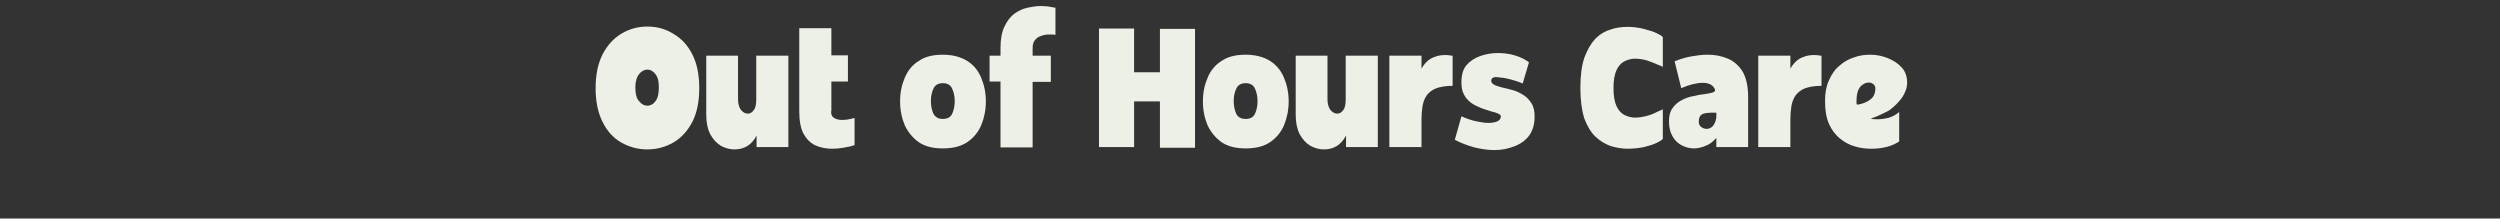 <?xml version="1.0" encoding="UTF-8"?>
<svg xmlns="http://www.w3.org/2000/svg" xmlns:xlink="http://www.w3.org/1999/xlink" version="1.0" id="Layer_1" x="0px" y="0px" viewBox="0 0 755 66" style="enable-background:new 0 0 755 66;" xml:space="preserve">
<rect x="0" y="0" width="755" height="66" fill="#333333" stroke="none"/>
<style type="text/css">
	.st0{clip-path:url(#SVGID_00000070811002074190892080000001522468454549331632_);}
	.st1{fill:#EDF0E6;}
</style>
<g>
	<g transform="translate(27.996, 14.719)">
	</g>
</g>
<g>
	<g transform="translate(45.226, 14.719)">
	</g>
</g>
<g>
	<g transform="translate(17.338, 14.719)">
	</g>
</g>
<g>
	<g transform="translate(49.022, 14.719)">
	</g>
</g>
<g>
	<g transform="translate(17.338, 14.719)">
	</g>
</g>
<g>
	<g>
		<defs>
			<rect id="SVGID_1_" x="179.3" y="6.4" width="35.6" height="39.4"></rect>
		</defs>
		<clipPath id="SVGID_00000079444586998770622400000006486348827652000695_">
			<use xlink:href="#SVGID_1_" style="overflow:visible;"></use>
		</clipPath>
		<g style="clip-path:url(#SVGID_00000079444586998770622400000006486348827652000695_);">
			<g>
				<g transform="translate(0.773, 14.719)">
					<g>
						<path class="st1" d="M194.7-6.7c2.9,0,5.5,0.7,7.9,2.2c2.4,1.4,4.3,3.4,5.7,6.2c1.4,2.7,2.1,6.1,2.1,10.2        c0,4.1-0.7,7.5-2.1,10.2c-1.4,2.7-3.3,4.8-5.7,6.2c-2.4,1.4-5,2.1-7.9,2.1c-2.8,0-5.4-0.7-7.9-2.1c-2.4-1.4-4.2-3.4-5.6-6.2        c-1.4-2.8-2.1-6.2-2.1-10.2c0-4,0.7-7.4,2.1-10.2c1.4-2.7,3.3-4.8,5.6-6.2C189.3-6,191.9-6.7,194.7-6.7z M194.7,17.2        c1,0,1.9-0.5,2.5-1.4c0.7-0.9,1-2.3,1-4.1c0-1.8-0.3-3.1-1-4c-0.7-0.9-1.5-1.4-2.5-1.4c-0.9,0-1.8,0.5-2.5,1.4        c-0.7,0.9-1.1,2.2-1.1,4c0,1.8,0.3,3.2,1.1,4.1C193,16.8,193.8,17.2,194.7,17.2z"></path>
					</g>
				</g>
			</g>
		</g>
	</g>
	<g>
		<g transform="translate(7.387, 14.719)">
			<g>
				<path class="st1" d="M221.1,2.1h9.6v27.6h-9.6v-3.5c-0.7,1.4-1.6,2.4-2.8,3.2c-1.2,0.7-2.5,1-3.9,1c-1.4,0-2.8-0.4-4.1-1.1      c-1.3-0.8-2.3-1.9-3.2-3.5c-0.8-1.6-1.2-3.5-1.2-5.9V2.1h9.6v13.2c0,1.3,0.3,2.4,0.9,3.2c0.6,0.7,1.3,1.1,2,1.1      c0.7,0,1.3-0.3,1.8-1c0.6-0.7,0.8-1.8,0.8-3.3V2.1z"></path>
			</g>
		</g>
	</g>
	<g>
		<g transform="translate(13.075, 14.719)">
			<g>
				<path class="st1" d="M237.9,18.9c0,1,0.3,1.7,1.1,2.1c0.7,0.4,1.5,0.5,2.3,0.5c0.9,0,1.7-0.1,2.5-0.3c0.8-0.2,1.2-0.3,1.2-0.3      v8.2c-1.1,0.4-2.3,0.6-3.4,0.8c-1.1,0.2-2.2,0.3-3.3,0.3c-1.8,0-3.5-0.3-5.1-1c-1.5-0.7-2.7-1.9-3.6-3.5c-0.9-1.7-1.3-4-1.3-6.9      v-25h9.7v8.2h5v7.9h-5V18.9z"></path>
			</g>
		</g>
	</g>
	<g>
		<g transform="translate(19.428, 14.719)">
			<g>
				<path class="st1" d="M265.3,1.8c3,0,5.5,0.7,7.4,1.9c1.9,1.2,3.3,2.9,4.2,5.1c0.9,2.1,1.4,4.5,1.4,7.1s-0.5,5-1.4,7.2      c-0.9,2.1-2.3,3.8-4.2,5.1c-1.9,1.3-4.4,1.9-7.4,1.9c-3,0-5.4-0.6-7.3-1.9c-1.8-1.3-3.2-3-4.2-5.1c-0.9-2.2-1.4-4.5-1.4-7.2      s0.5-5,1.4-7.1c0.9-2.2,2.3-3.9,4.2-5.1C259.9,2.4,262.3,1.8,265.3,1.8z M265.3,21.2c1.4,0,2.3-0.5,2.8-1.5      c0.5-1.1,0.8-2.3,0.8-3.9c0-1.5-0.3-2.7-0.8-3.8c-0.5-1.1-1.5-1.6-2.8-1.6c-1.3,0-2.3,0.5-2.8,1.6c-0.5,1-0.8,2.3-0.8,3.8      c0,1.5,0.3,2.8,0.8,3.9C263.1,20.7,264,21.2,265.3,21.2z"></path>
			</g>
		</g>
	</g>
	<g>
		<g transform="translate(24.95, 14.719)">
			<g>
				<path class="st1" d="M293.7-4.2c0,0-0.2,0-0.7-0.1c-0.5,0-1,0-1.7,0c-0.7,0.1-1.3,0.2-2,0.5c-0.7,0.2-1.2,0.6-1.7,1.2      c-0.5,0.6-0.7,1.4-0.7,2.4v2.3h5.5v7.9h-5.5v19.8h-9.7V9.9h-3.3V2.1h3.3v-2.3c0-2.7,0.4-4.9,1.2-6.5c0.8-1.7,1.8-3,3-3.9      c1.3-0.9,2.6-1.5,4-1.8c1.4-0.3,2.7-0.5,3.9-0.5c1.3,0,2.3,0.1,3.2,0.3c0.9,0.2,1.3,0.2,1.3,0.2V-4.2z"></path>
			</g>
		</g>
	</g>
	<g>
		<g transform="translate(31.397, 14.719)">
			<g>
				<path class="st1" d="M318.9,7.1V-6h10.6v35.9h-10.6V15.9h-7.8v13.8h-10.6V-6.1h10.6V7.1H318.9z"></path>
			</g>
		</g>
	</g>
	<g>
		<g transform="translate(37.979, 14.719)">
			<g>
				<path class="st1" d="M338.2,1.8c3,0,5.5,0.7,7.4,1.9c1.9,1.2,3.3,2.9,4.2,5.1c0.9,2.1,1.4,4.5,1.4,7.1s-0.5,5-1.4,7.2      c-0.9,2.1-2.3,3.8-4.2,5.1c-1.9,1.3-4.4,1.9-7.4,1.9c-3,0-5.4-0.6-7.3-1.9c-1.8-1.3-3.2-3-4.2-5.1c-0.9-2.2-1.4-4.5-1.4-7.2      s0.5-5,1.4-7.1c0.9-2.2,2.3-3.9,4.2-5.1C332.8,2.4,335.2,1.8,338.2,1.8z M338.2,21.2c1.4,0,2.3-0.5,2.8-1.5      c0.5-1.1,0.8-2.3,0.8-3.9c0-1.5-0.3-2.7-0.8-3.8c-0.5-1.1-1.5-1.6-2.8-1.6c-1.3,0-2.3,0.5-2.8,1.6c-0.5,1-0.8,2.3-0.8,3.8      c0,1.5,0.3,2.8,0.8,3.9C335.9,20.7,336.9,21.2,338.2,21.2z"></path>
			</g>
		</g>
	</g>
	<g>
		<g transform="translate(43.5, 14.719)">
			<g>
				<path class="st1" d="M363,2.1h9.6v27.6H363v-3.5c-0.7,1.4-1.6,2.4-2.8,3.2c-1.2,0.7-2.5,1-3.9,1s-2.8-0.4-4.1-1.1      c-1.3-0.8-2.3-1.9-3.2-3.5c-0.8-1.6-1.2-3.5-1.2-5.9V2.1h9.6v13.2c0,1.3,0.3,2.4,0.9,3.2c0.6,0.7,1.3,1.1,2,1.1      c0.7,0,1.3-0.3,1.8-1c0.6-0.7,0.8-1.8,0.8-3.3V2.1z"></path>
			</g>
		</g>
	</g>
	<g>
		<g transform="translate(49.188, 14.719)">
			<g>
				<path class="st1" d="M380.1,6c0.7-1.2,1.4-2,2.2-2.6c0.8-0.6,1.6-0.9,2.5-1.2c0.8-0.2,1.6-0.3,2.3-0.3c0.6,0,1,0,1.5,0.1      c0.4,0.1,0.7,0.1,0.9,0.1v9.1c-2.1,0-3.8,0.3-5.1,0.8c-1.2,0.5-2.2,1.3-2.8,2.2c-0.6,0.9-1,2-1.2,3.2c-0.2,1.2-0.3,2.6-0.3,4      v8.3h-9.7V2.1h9.7V6z"></path>
			</g>
		</g>
	</g>
	<g>
		<g transform="translate(53.451, 14.719)">
			<g>
				<path class="st1" d="M396.9,9.7c0,0.5,0.3,0.8,0.9,1.2c0.6,0.3,1.4,0.5,2.4,0.8c1,0.2,2.1,0.5,3.2,0.8c1.1,0.3,2.1,0.8,3.1,1.4      c1,0.6,1.8,1.4,2.5,2.5c0.7,1,1,2.4,1,4.1c0,2.4-0.6,4.3-1.7,5.8c-1.1,1.4-2.6,2.5-4.5,3.2c-1.8,0.7-3.8,1.1-5.9,1.1      c-2,0-4-0.3-6.1-0.8c-2.1-0.6-4-1.3-5.9-2.3l2-7.1c1.5,0.7,3,1.2,4.4,1.5c1.4,0.3,2.7,0.5,3.7,0.5c1.2,0,2.2-0.2,2.8-0.5      c0.7-0.3,1-0.9,1-1.5c0-0.3-0.3-0.6-0.8-0.8c-0.6-0.3-1.3-0.5-2.2-0.7c-0.9-0.3-1.9-0.6-3-1c-1-0.4-2-0.9-2.9-1.5      c-0.9-0.7-1.7-1.5-2.2-2.5c-0.6-1-0.8-2.3-0.8-3.9c0-2.1,0.5-3.8,1.5-5c1.1-1.3,2.5-2.2,4.2-2.8c1.7-0.6,3.5-0.9,5.3-0.9      c1.7,0,3.4,0.2,5.1,0.7c1.7,0.5,3.1,1.2,4.3,2.1l-1.9,6.4c-1.4-0.6-2.7-1-3.9-1.3c-1.2-0.3-2.2-0.5-3-0.5      C397.7,8.3,396.9,8.8,396.9,9.7z"></path>
			</g>
		</g>
	</g>
	<g>
		<g transform="translate(61.073, 14.719)">
			<g>
				<path class="st1" d="M416.2,11.8c0-3.7,0.4-6.7,1.2-9.1c0.9-2.4,2-4.3,3.3-5.7c1.4-1.4,2.9-2.3,4.6-2.8c1.7-0.6,3.4-0.8,5.1-0.8      c1.7,0,3.4,0.2,4.9,0.6c1.6,0.4,2.9,0.8,3.9,1.3c1.1,0.5,1.7,0.9,1.9,1.2v9c-0.3-0.2-0.9-0.5-1.8-0.8c-0.9-0.4-1.9-0.8-3.1-1.2      c-1.1-0.3-2.3-0.5-3.5-0.5c-1.1,0-2.2,0.3-3.2,0.8c-1,0.5-1.8,1.4-2.4,2.7c-0.6,1.3-0.9,3.1-0.9,5.4s0.3,4.1,0.9,5.4      c0.6,1.3,1.4,2.2,2.4,2.7c1,0.5,2.1,0.8,3.2,0.8c1.2,0,2.3-0.2,3.5-0.5c1.2-0.3,2.2-0.7,3.1-1.2c0.9-0.4,1.5-0.7,1.8-0.8v8.9      c-0.2,0.3-0.8,0.7-1.8,1.2c-1,0.5-2.3,0.9-3.9,1.3c-1.5,0.3-3.2,0.5-4.9,0.5c-1.7,0-3.4-0.3-5.1-0.8c-1.7-0.6-3.2-1.5-4.6-2.8      c-1.4-1.3-2.5-3.2-3.4-5.5C416.6,18.5,416.2,15.5,416.2,11.8z"></path>
			</g>
		</g>
	</g>
	<g>
		<g transform="translate(66.532, 14.719)">
			<g>
				<path class="st1" d="M461.4,14.4v15.3h-9.6v-2.8c-0.9,1.1-1.9,1.9-3.2,2.4c-1.2,0.5-2.4,0.8-3.5,0.8c-1.3,0-2.5-0.3-3.7-0.9      c-1.2-0.6-2.1-1.5-2.8-2.7c-0.7-1.2-1.1-2.7-1.1-4.5c0-1.7,0.3-3,1.1-4.1c0.7-1,1.6-1.8,2.8-2.4c1.1-0.6,2.3-1,3.5-1.2      c1.2-0.3,2.3-0.5,3.4-0.6c1.1-0.2,1.9-0.3,2.5-0.5c0.6-0.3,0.8-0.6,0.5-1.1c-0.6-1.2-1.8-1.8-3.6-1.8c-1.8,0-3.9,0.5-6.5,1.6      l-2-8.1c1.7-0.7,3.4-1.2,5.1-1.5c1.7-0.3,3.3-0.5,4.9-0.5c2.2,0,4.2,0.4,6.1,1.2c1.9,0.8,3.4,2.2,4.5,4      C460.8,8.8,461.4,11.3,461.4,14.4z M451.8,20.8v-1.5c-1.1,0-2.1,0-2.9,0.1c-0.8,0.1-1.4,0.3-1.8,0.7c-0.4,0.4-0.6,1-0.6,2      c0,0.6,0.2,1.1,0.7,1.5c0.5,0.4,1.1,0.6,1.7,0.6c0.7,0,1.3-0.3,1.8-0.8C451.2,22.9,451.6,22,451.8,20.8z"></path>
			</g>
		</g>
	</g>
	<g>
		<g transform="translate(71.794, 14.719)">
			<g>
				<path class="st1" d="M468.9,6c0.7-1.2,1.4-2,2.2-2.6c0.8-0.6,1.6-0.9,2.5-1.2c0.8-0.2,1.6-0.3,2.3-0.3c0.6,0,1,0,1.5,0.1      c0.4,0.1,0.7,0.1,0.9,0.1v9.1c-2.1,0-3.8,0.3-5.1,0.8c-1.2,0.5-2.2,1.3-2.8,2.2c-0.6,0.9-1,2-1.2,3.2c-0.2,1.2-0.3,2.6-0.3,4      v8.3h-9.7V2.1h9.7V6z"></path>
			</g>
		</g>
	</g>
	<g>
		<g transform="translate(76.057, 14.719)">
			<g>
				<path class="st1" d="M488.9,21.1c0.6,0.2,1.3,0.2,2.1,0.2c1.2,0,2.3-0.2,3.5-0.5c1.2-0.4,2.2-1,3-1.7v8.9      c-0.9,0.6-2.1,1.2-3.6,1.6c-1.5,0.4-3.1,0.6-4.8,0.6c-1.7,0-3.3-0.2-5-0.7c-1.7-0.5-3.2-1.3-4.5-2.4c-1.4-1.1-2.5-2.6-3.3-4.4      c-0.8-1.8-1.2-4.1-1.2-6.9c0-2.5,0.4-4.6,1.2-6.3c0.8-1.8,1.8-3.3,3.2-4.4c1.3-1.2,2.8-2,4.4-2.5c1.6-0.6,3.3-0.8,4.9-0.8      c1.9,0,3.7,0.4,5.4,1.1c1.7,0.7,3,1.6,4.1,2.8c1.1,1.2,1.6,2.8,1.6,4.5c0,1.5-0.5,3-1.5,4.5c-1,1.4-2.3,2.7-3.9,3.9      C492.6,19.6,490.8,20.5,488.9,21.1z M484.6,15.8c0,0.2,0,0.4,0,0.6c0,0.2,0.1,0.3,0.2,0.5c1.5-0.2,2.8-0.7,3.9-1.5      c1.1-0.8,1.6-1.9,1.6-3.5c0-0.5-0.2-0.8-0.6-1.2c-0.4-0.3-0.8-0.5-1.4-0.5c-0.8,0-1.7,0.4-2.5,1.2      C485,12.4,484.6,13.8,484.6,15.8z"></path>
			</g>
		</g>
	</g>
</g>
</svg>
